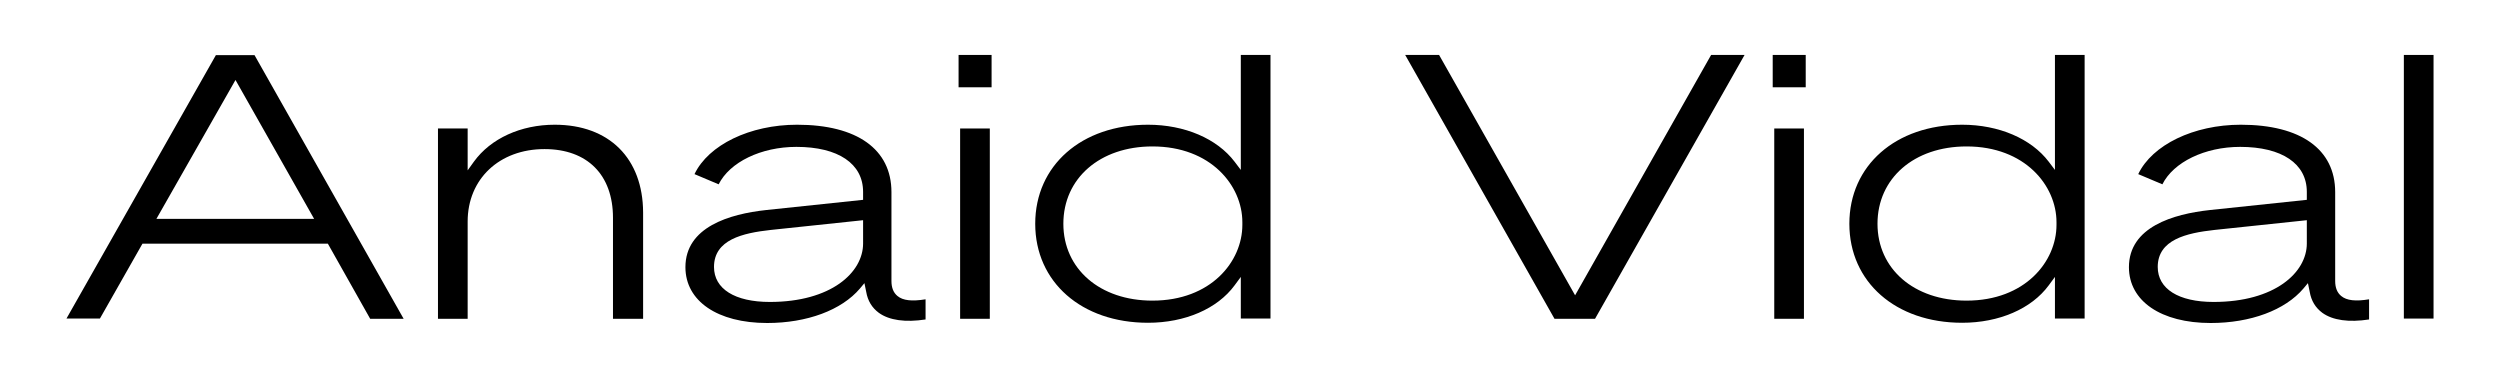 <svg xmlns="http://www.w3.org/2000/svg" xmlns:xlink="http://www.w3.org/1999/xlink" id="Capa_1" x="0px" y="0px" viewBox="0 0 1128.5 170.6" style="enable-background:new 0 0 1128.5 170.6;" xml:space="preserve"><g>	<path d="M97.5,24.8l-67.5,119h15.1L64.3,110h83.7l19.1,33.9h15.1l-67.3-119H97.5z M70.6,98.8l35.7-62.7l35.5,62.7H70.6z"></path>	<path d="M250.4,56.3c-15.3,0-28.9,6.2-36.5,16.7l-2.8,3.9V58h-13.4v85.9h13.4V100c0-19.2,14.3-32.7,34.7-32.7  c19.3,0,30.9,11.6,30.9,31v45.6h13.6v-48C290.2,71.5,275,56.3,250.4,56.3z"></path>	<path d="M405.1,133.6c-1.8-1.5-2.7-3.7-2.7-6.8V86.7c0-19.3-15.5-30.4-42.6-30.4c-21.3,0-40,9.1-46.3,22.3l10.9,4.6  c5-10,19.1-16.9,35.1-16.9c18.9,0,30.1,7.6,30.1,20.3v3.6l-43.7,4.6c-16.7,1.8-36.5,7.7-36.5,25.8c0,15.3,14.5,25.2,36.9,25.2  c18,0,33.6-5.8,41.9-15.6l2-2.4l0.8,3.9c0.7,4.1,2.6,7.2,5.7,9.5c4.7,3.4,12,4.4,21.1,3v-9.1C411.7,136.1,407.6,135.7,405.1,133.6z   M389.6,109.9c0,13.1-14.4,26.4-42.1,26.4c-15.8,0-25.2-5.9-25.2-15.8c0-12.3,12.9-15.3,25.6-16.7l41.7-4.4V109.9z"></path>	<rect x="433.4" y="58" width="13.4" height="85.9"></rect>	<rect x="432.7" y="24.8" width="14.9" height="14.6"></rect>	<path d="M518.2,56.3c-30,0-50.9,18.4-50.9,44.7c0,26.3,20.9,44.7,50.9,44.7c16.7,0,31.3-6.3,39.1-16.9l2.8-3.8v18.8h13.4v-119  h-13.4v51.9l-2.8-3.7C549.4,62.6,534.8,56.3,518.2,56.3z M560.8,100.3v1.2c0,16.6-14.2,34.2-40.6,34.2c-23.7,0-40.2-14.3-40.2-34.7  c0-20.5,16.5-34.9,40.2-34.9C546.6,66.1,560.8,83.8,560.8,100.3z"></path>	<polygon points="649.6,24.8 634.3,24.8 701.7,143.9 720,143.9 787.5,24.8 772.4,24.8 711,133.3  "></polygon>	<rect x="800.9" y="58" width="13.4" height="85.9"></rect>	<rect x="800.2" y="24.8" width="14.9" height="14.6"></rect>	<path d="M885.7,56.3c-30,0-50.9,18.4-50.9,44.7c0,26.3,20.9,44.7,50.9,44.7c16.7,0,31.3-6.3,39.1-16.9l2.8-3.8v18.8H941v-119h-13.4  v51.9l-2.8-3.7C916.9,62.6,902.3,56.3,885.7,56.3z M928.3,100.3v1.2c0,16.6-14.2,34.2-40.6,34.2c-23.7,0-40.2-14.3-40.2-34.7  c0-20.5,16.5-34.9,40.2-34.9C914.1,66.1,928.3,83.8,928.3,100.3z"></path>	<path d="M1056.8,133.6c-1.8-1.5-2.7-3.7-2.7-6.8V86.7c0-19.3-15.5-30.4-42.6-30.4c-21.3,0-40,9.1-46.3,22.3l10.9,4.6  c5-10,19.1-16.9,35.1-16.9c18.9,0,30.1,7.6,30.1,20.3v3.6l-43.7,4.6c-16.7,1.8-36.6,7.7-36.6,25.8c0,15.3,14.5,25.2,36.9,25.2  c18,0,33.6-5.8,41.9-15.6l2-2.4l0.8,3.9c0.7,4.1,2.6,7.2,5.7,9.5c4.7,3.4,12,4.4,21.1,3v-9.1  C1063.4,136.1,1059.3,135.7,1056.8,133.6z M1041.3,109.9c0,13.1-14.4,26.4-42.1,26.4c-15.8,0-25.2-5.9-25.2-15.8  c0-12.3,12.9-15.3,25.6-16.7l41.7-4.4V109.9z"></path>	<rect x="1085.1" y="24.8" width="13.4" height="119"></rect></g></svg>